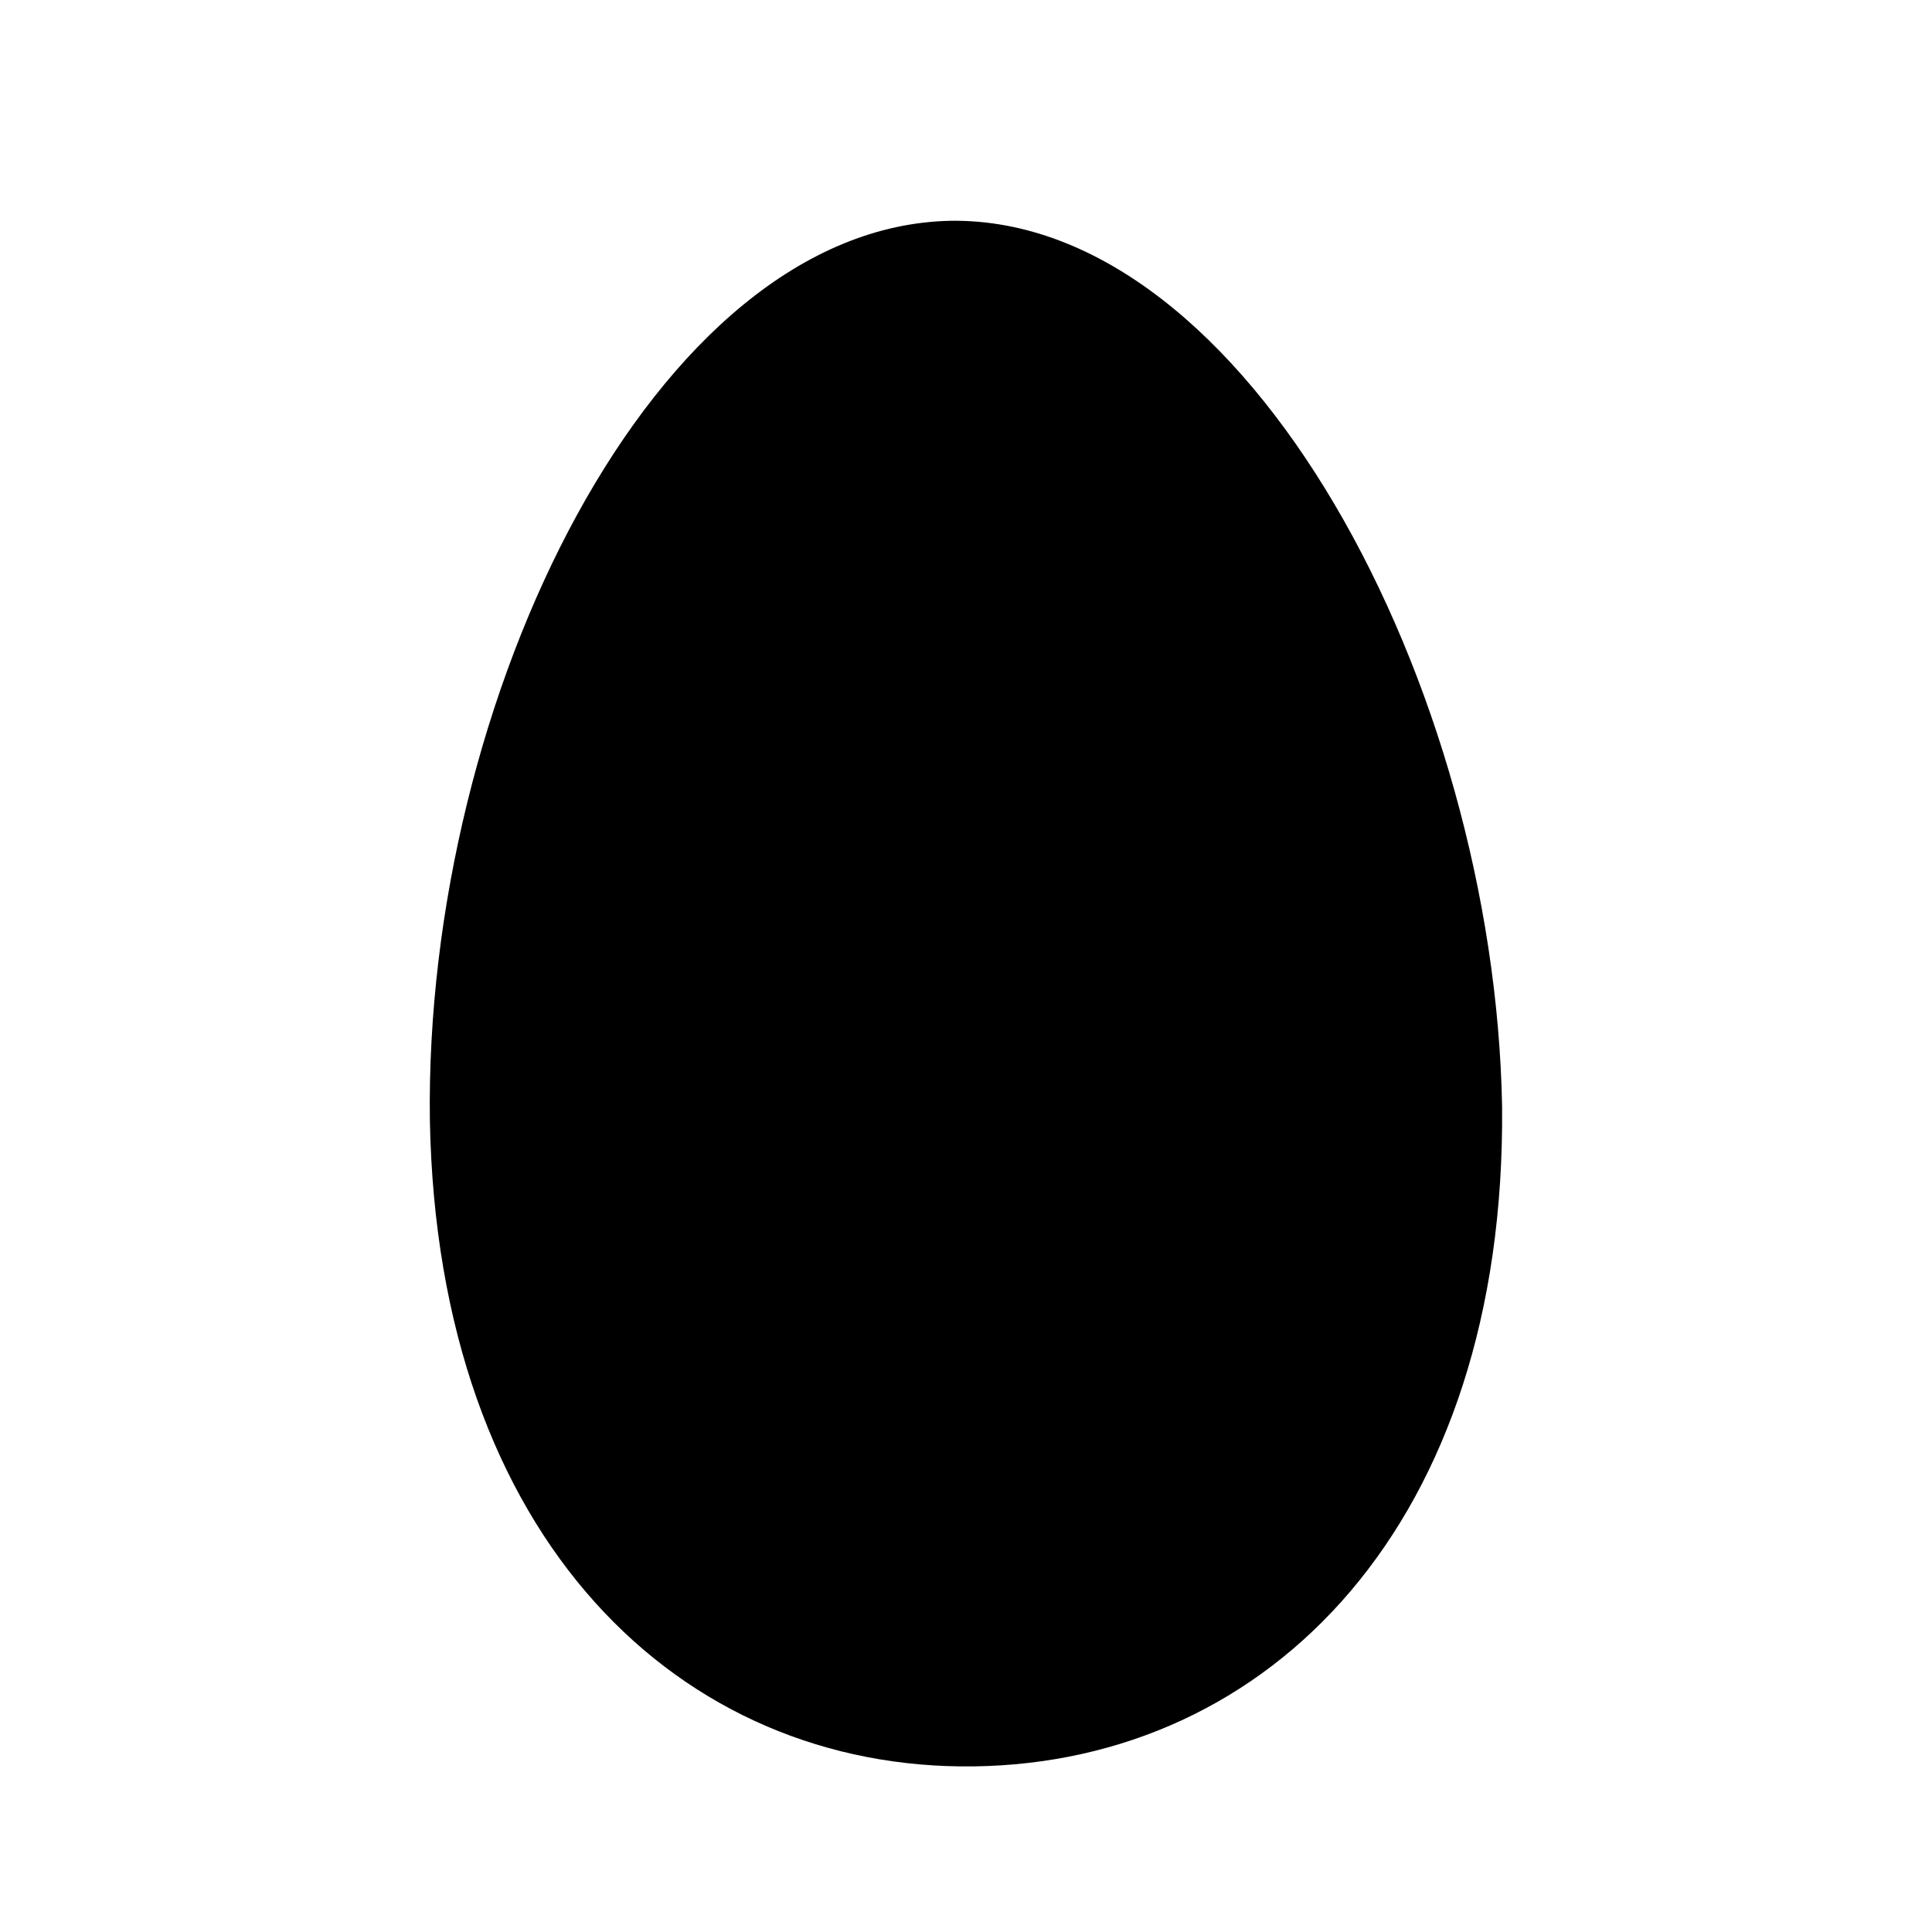 <?xml version="1.0" encoding="UTF-8"?>
<!-- The Best Svg Icon site in the world: iconSvg.co, Visit us! https://iconsvg.co -->
<svg fill="#000000" width="800px" height="800px" version="1.1" viewBox="144 144 512 512" xmlns="http://www.w3.org/2000/svg">
 <path d="m542.07 437.28c-2.016-111.34-67.512-235.78-146.11-234.77-78.594 1.508-139.55 126.96-138.04 238.3 2.016 111.34 66.504 172.3 144.09 171.3 78.594-1.012 141.07-64.492 140.06-174.82z"/>
</svg>